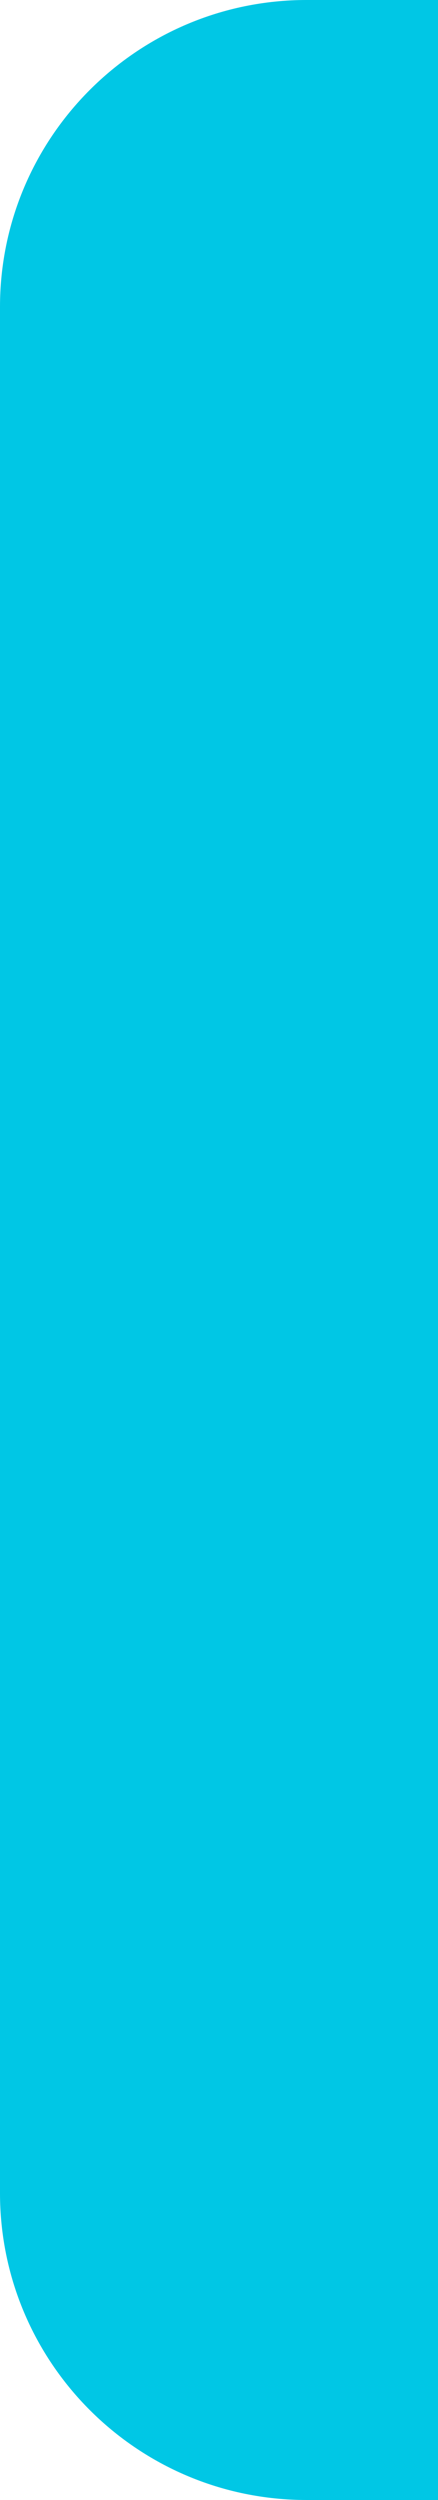 <?xml version="1.0" encoding="UTF-8"?> <svg xmlns="http://www.w3.org/2000/svg" width="10" height="57" viewBox="0 0 10 57" fill="none"> <path d="M0 7C0 3.134 3.134 0 7 0H10V57H7C3.134 57 0 53.866 0 50V7Z" fill="#00C7E5"></path> </svg> 